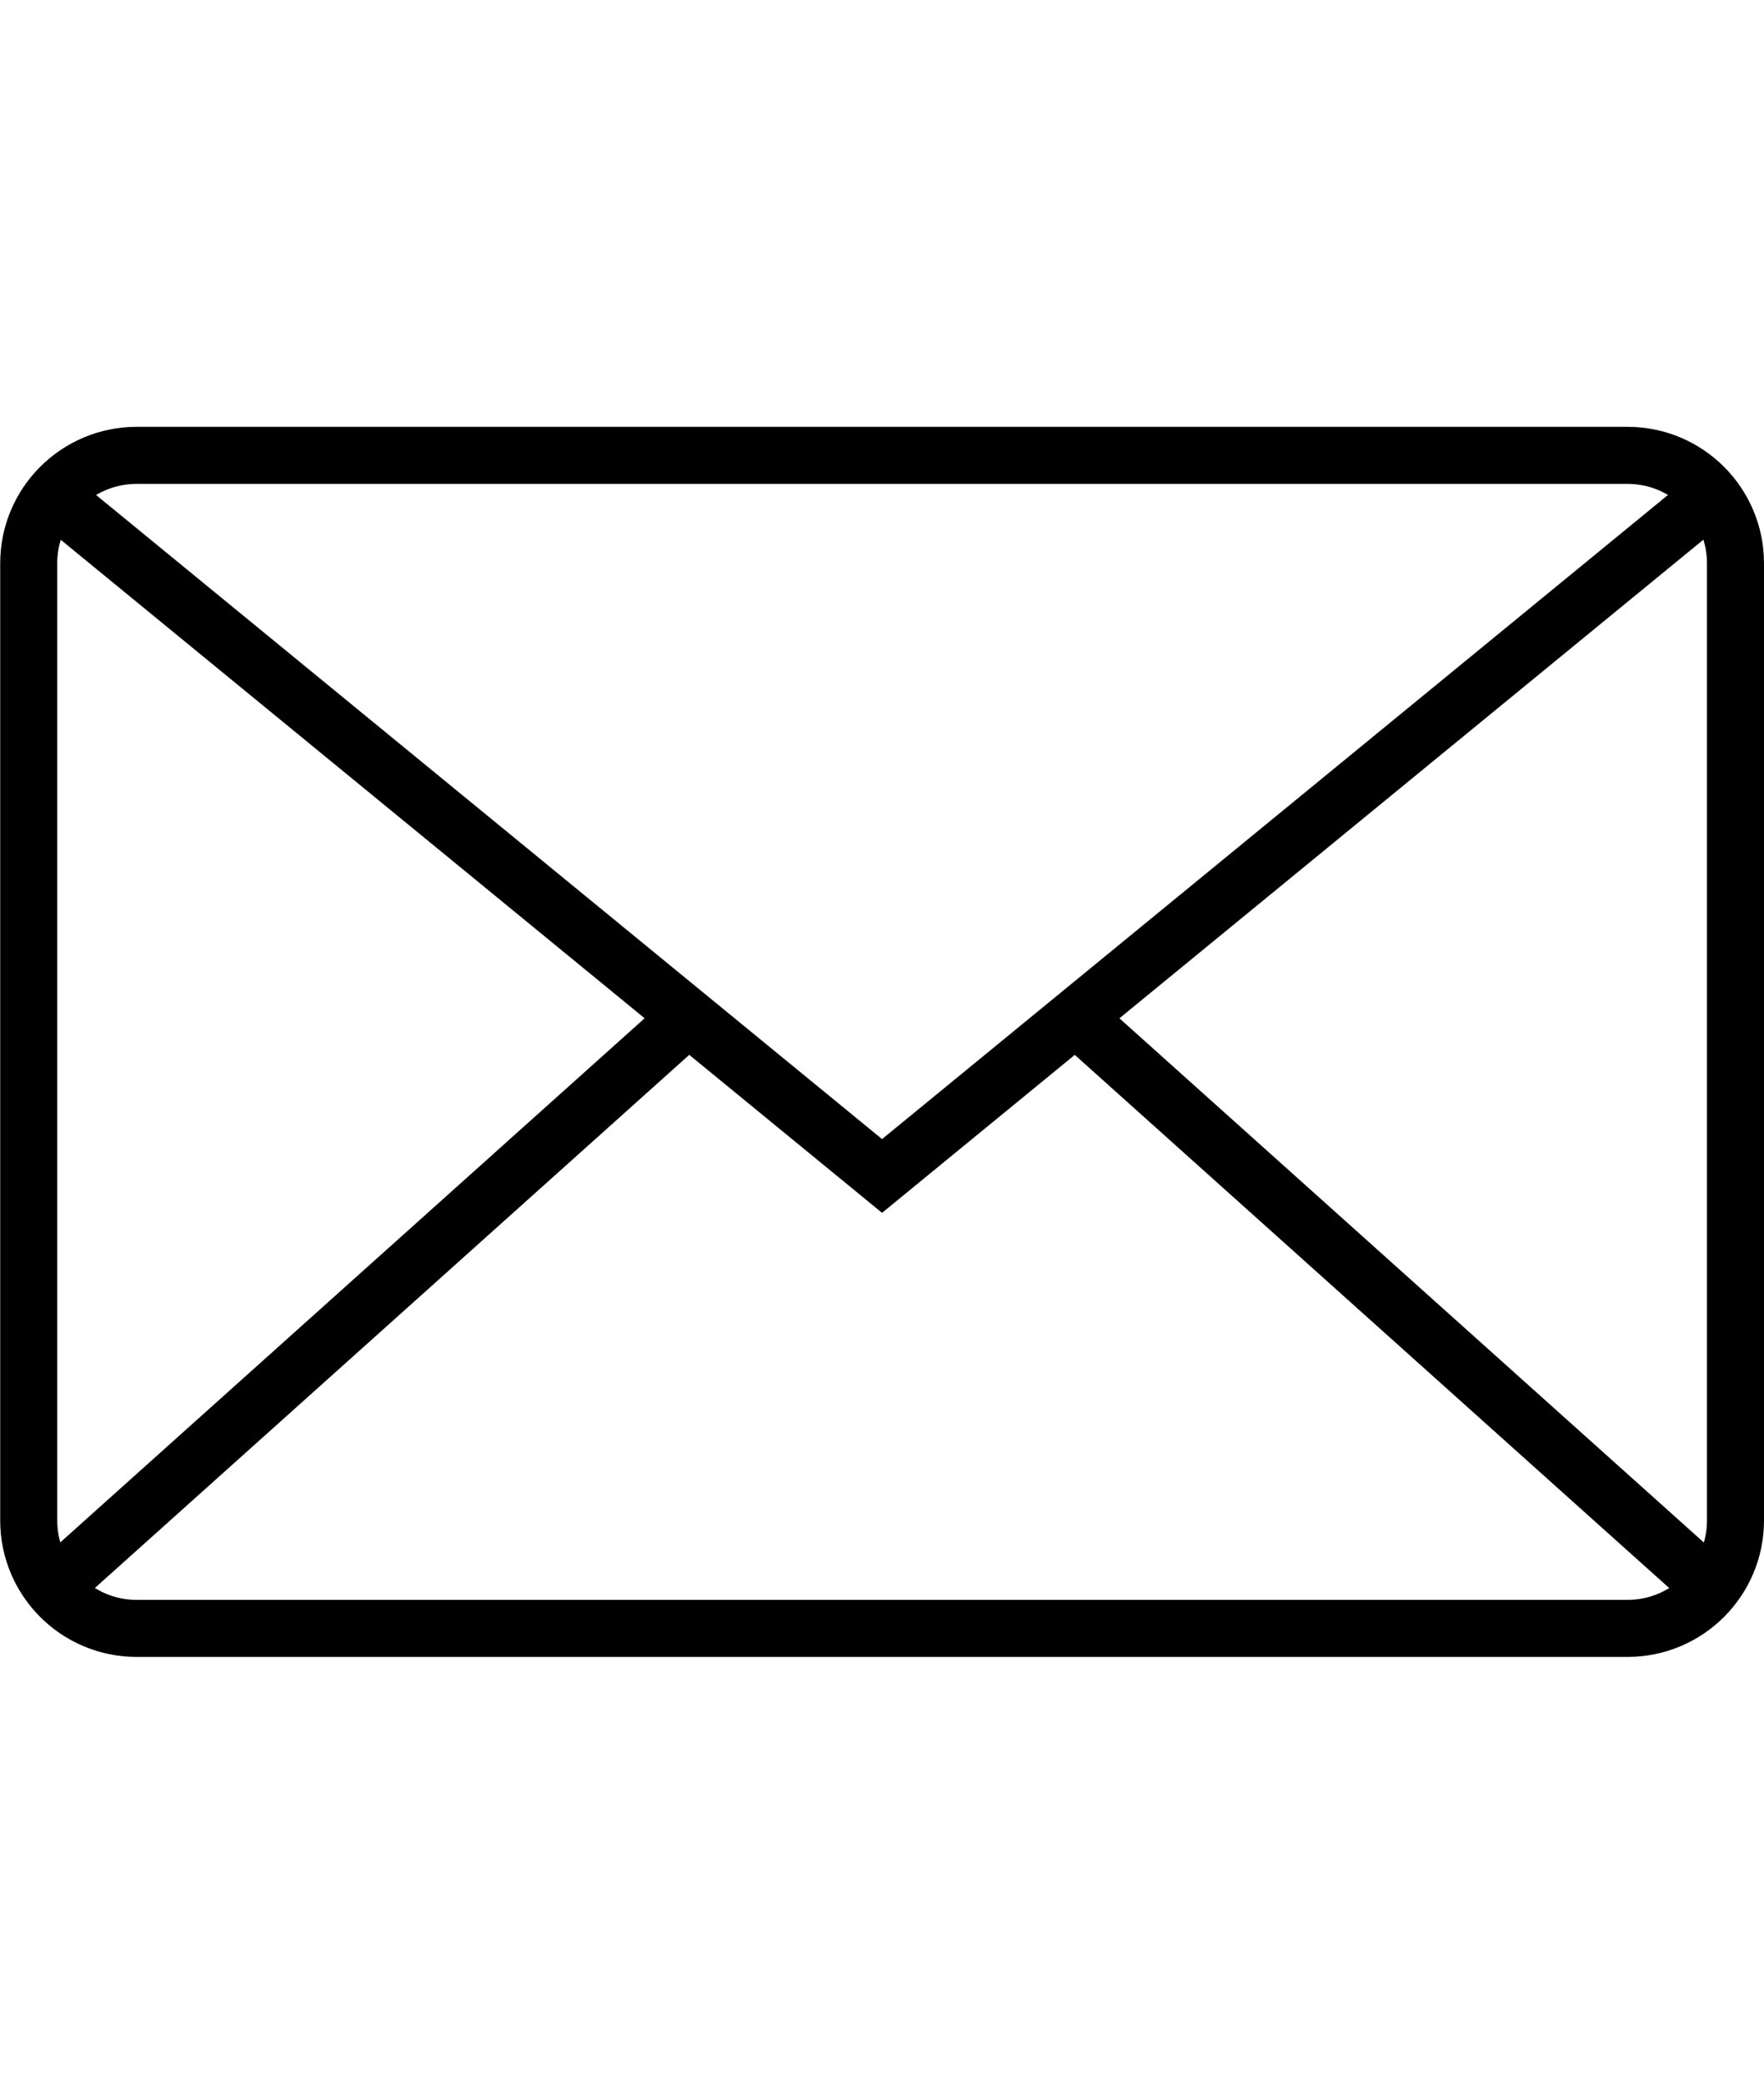 <?xml version="1.0" encoding="utf-8"?>
<!-- Generator: Adobe Illustrator 15.0.2, SVG Export Plug-In . SVG Version: 6.00 Build 0)  -->
<!DOCTYPE svg PUBLIC "-//W3C//DTD SVG 1.1//EN" "http://www.w3.org/Graphics/SVG/1.1/DTD/svg11.dtd">
<svg version="1.1" id="Layer_1" xmlns="http://www.w3.org/2000/svg" xmlns:xlink="http://www.w3.org/1999/xlink" x="0px" y="0px"
	 width="17.381px" height="20.529px" viewBox="296.989 315.862 17.381 20.529"
	 enable-background="new 296.989 315.862 17.381 20.529" xml:space="preserve">
<g id="Envelope">
	<g display="inline">
		<path fill="none" stroke="#000000" stroke-width="0.562" stroke-miterlimit="10" d="M314.089,330.841
			c0,0.587-0.477,1.063-1.063,1.063h-14.691c-0.587,0-1.063-0.476-1.063-1.063v-9.43c0-0.587,0.477-1.063,1.063-1.063h14.691
			c0.587,0,1.063,0.477,1.063,1.063V330.841z"/>
		
			<line fill="none" stroke="#000000" stroke-width="0.562" stroke-miterlimit="10" x1="303.772" y1="325.884" x2="297.504" y2="331.505"/>
		<polyline fill="none" stroke="#000000" stroke-width="0.562" stroke-miterlimit="10" points="313.855,320.748 305.68,327.447 
			297.504,320.748 		"/>
		
			<line fill="none" stroke="#000000" stroke-width="0.562" stroke-miterlimit="10" x1="307.587" y1="325.884" x2="313.855" y2="331.505"/>
	</g>
</g>
</svg>
